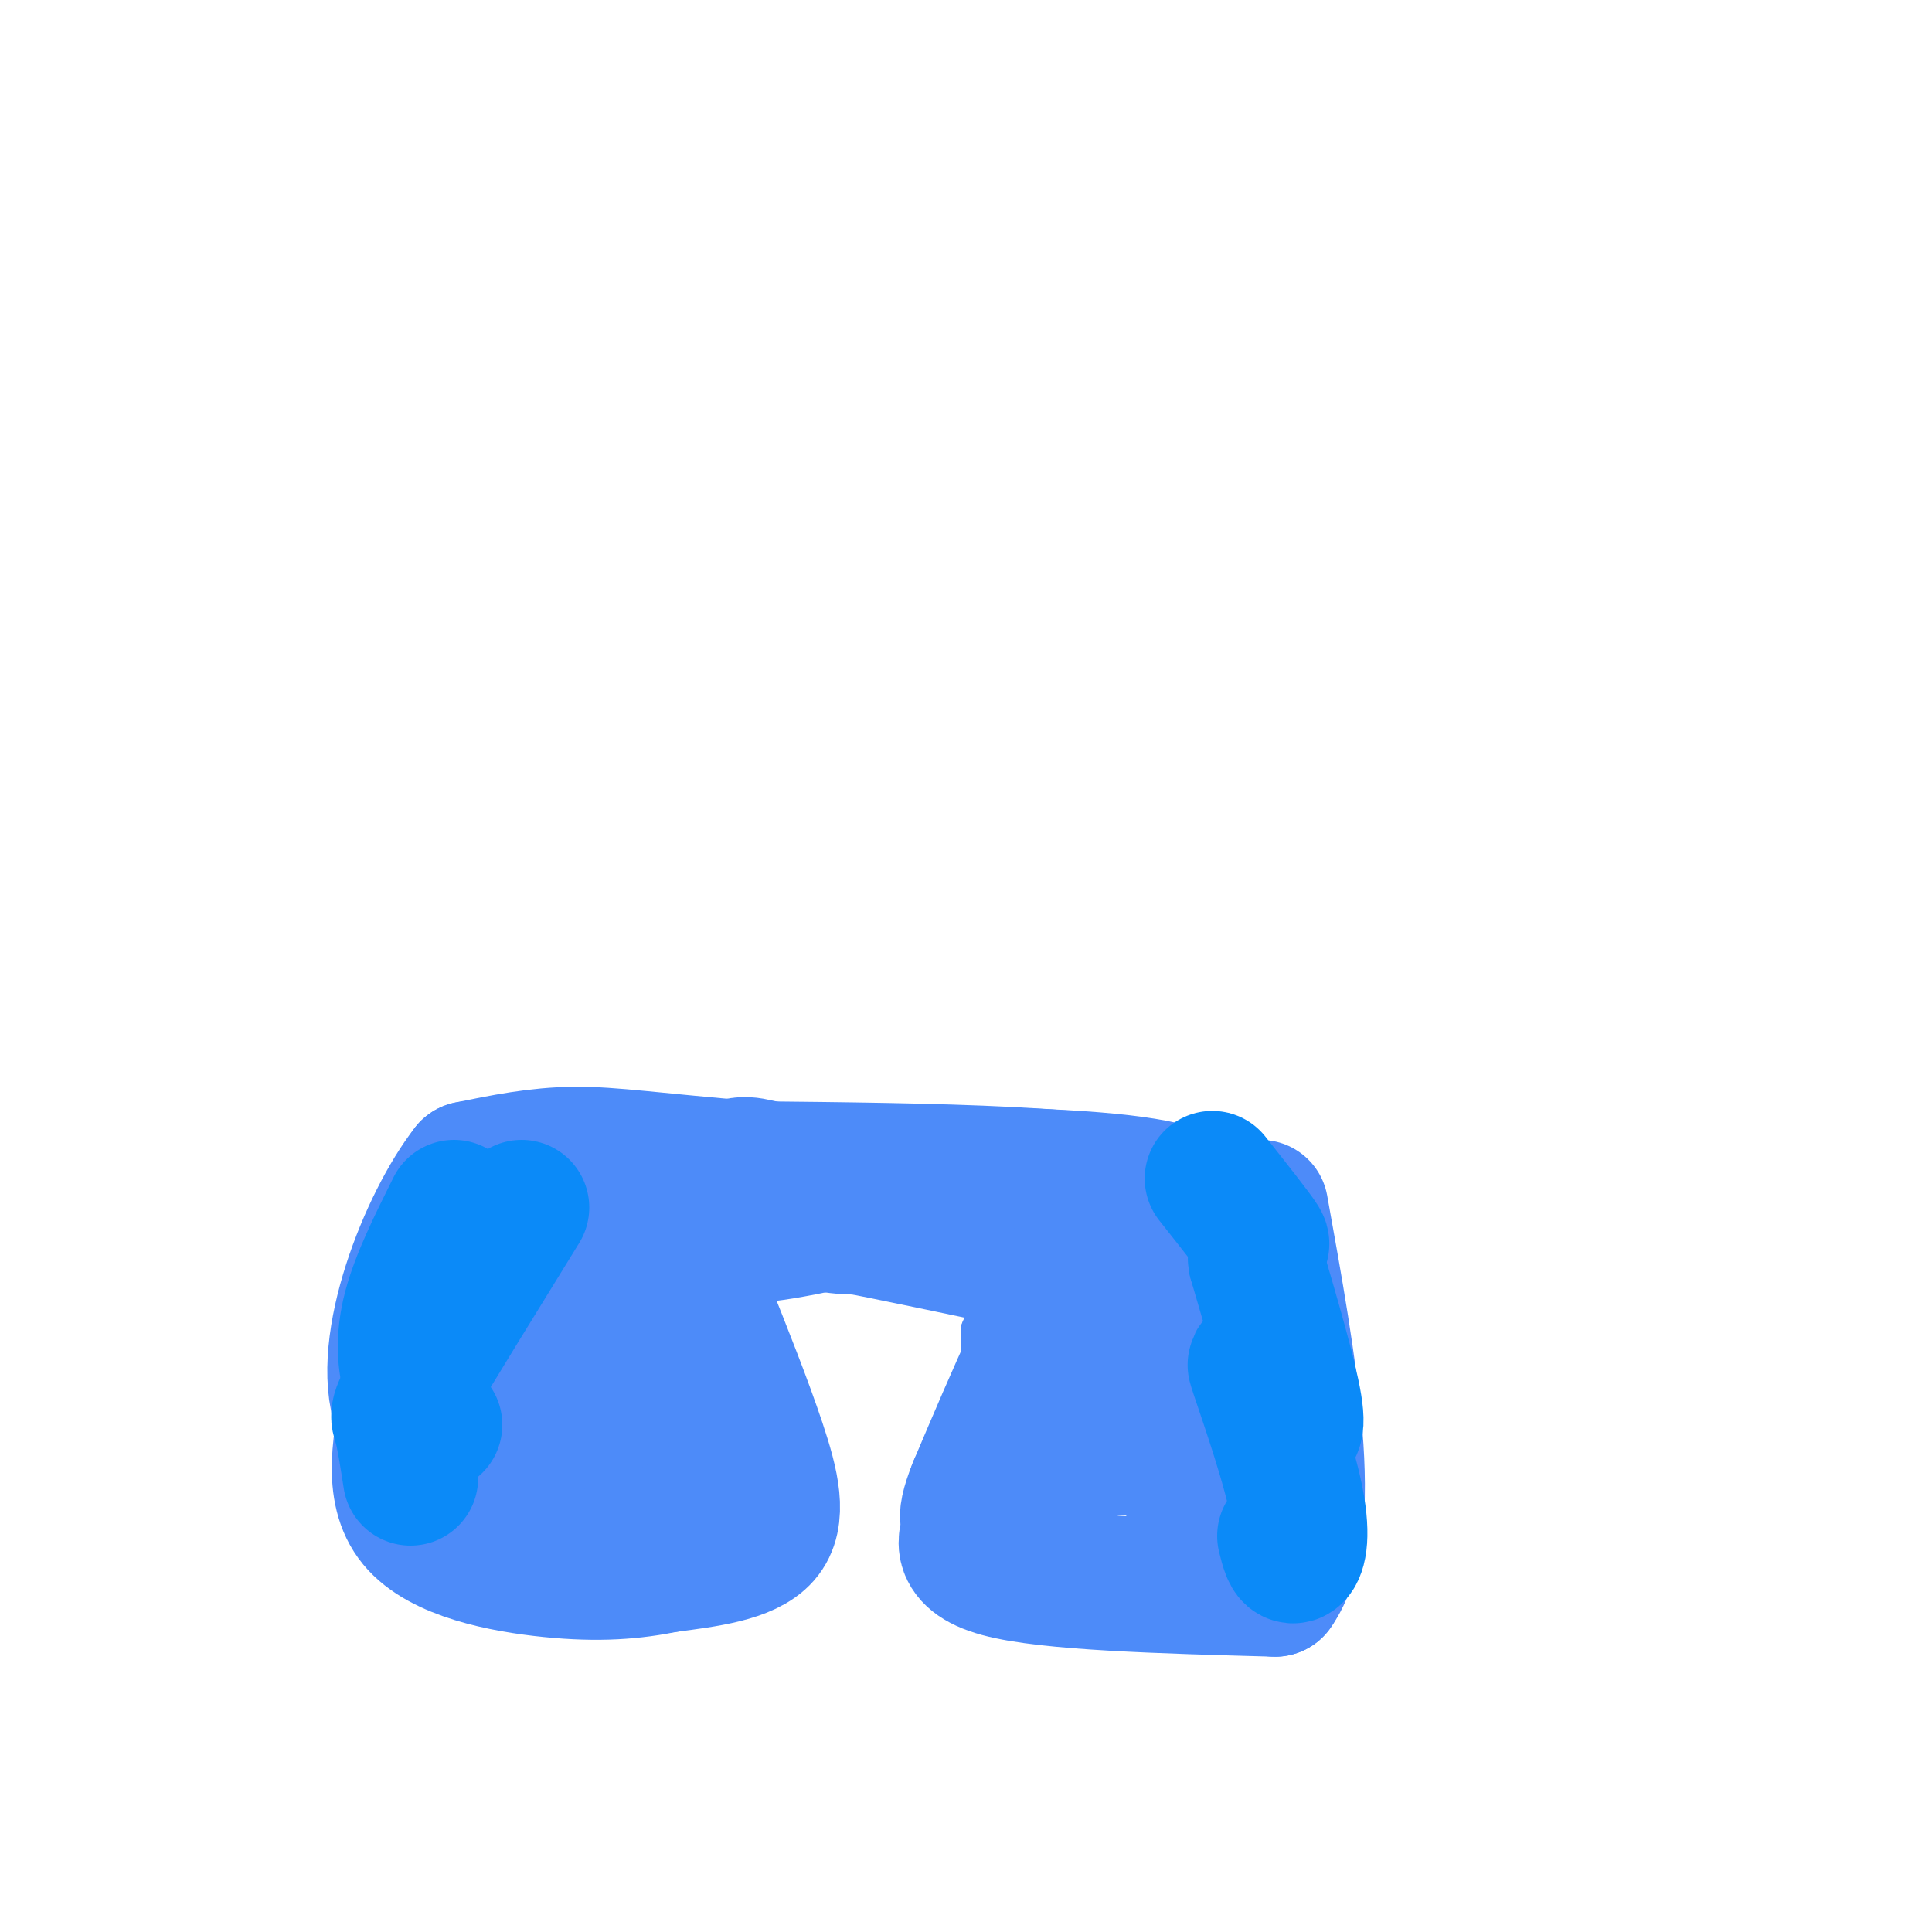 <svg viewBox='0 0 400 400' version='1.1' xmlns='http://www.w3.org/2000/svg' xmlns:xlink='http://www.w3.org/1999/xlink'><g fill='none' stroke='#4D8BF9' stroke-width='6' stroke-linecap='round' stroke-linejoin='round'><path d='M97,262c-10.978,21.044 -21.956,42.089 -9,50c12.956,7.911 49.844,2.689 65,-1c15.156,-3.689 8.578,-5.844 2,-8'/><path d='M155,303c-1.697,-11.254 -6.939,-35.388 -6,-43c0.939,-7.612 8.061,1.297 19,4c10.939,2.703 25.697,-0.799 32,0c6.303,0.799 4.152,5.900 2,11'/><path d='M202,275c0.093,11.689 -0.676,35.411 2,42c2.676,6.589 8.797,-3.957 21,-6c12.203,-2.043 30.486,4.416 36,-2c5.514,-6.416 -1.743,-25.708 -9,-45'/><path d='M252,264c2.378,-13.400 12.822,-24.400 -11,-29c-23.822,-4.600 -81.911,-2.800 -140,-1'/><path d='M101,234c-25.500,7.667 -19.250,27.333 -13,47'/></g>
<g fill='none' stroke='#4D8BF9' stroke-width='28' stroke-linecap='round' stroke-linejoin='round'><path d='M231,299c-2.822,1.111 -5.644,2.222 -11,4c-5.356,1.778 -13.244,4.222 -13,-2c0.244,-6.222 8.622,-21.111 17,-36'/><path d='M224,265c5.500,3.071 10.750,28.750 16,36c5.250,7.250 10.500,-3.929 12,-12c1.500,-8.071 -0.750,-13.036 -3,-18'/><path d='M249,271c2.600,-7.644 10.600,-17.756 -4,-23c-14.600,-5.244 -51.800,-5.622 -89,-6'/><path d='M156,242c-21.089,-1.733 -29.311,-3.067 -37,-3c-7.689,0.067 -14.844,1.533 -22,3'/><path d='M97,242c-8.524,10.881 -18.833,36.583 -14,50c4.833,13.417 24.810,14.548 36,15c11.190,0.452 13.595,0.226 16,0'/><path d='M135,307c4.978,0.667 9.422,2.333 10,-6c0.578,-8.333 -2.711,-26.667 -6,-45'/><path d='M139,256c-3.740,3.998 -10.091,36.494 -12,35c-1.909,-1.494 0.622,-36.978 -1,-39c-1.622,-2.022 -7.398,29.417 -11,36c-3.602,6.583 -5.029,-11.691 -4,-23c1.029,-11.309 4.515,-15.655 8,-20'/><path d='M119,245c1.550,0.710 1.424,12.487 1,25c-0.424,12.513 -1.148,25.764 -4,22c-2.852,-3.764 -7.834,-24.544 -9,-34c-1.166,-9.456 1.483,-7.589 7,-10c5.517,-2.411 13.901,-9.100 10,-4c-3.901,5.100 -20.089,21.988 -26,31c-5.911,9.012 -1.546,10.146 2,10c3.546,-0.146 6.273,-1.573 9,-3'/><path d='M109,282c3.513,-2.247 7.795,-6.365 7,-10c-0.795,-3.635 -6.667,-6.789 -1,-12c5.667,-5.211 22.872,-12.480 31,-16c8.128,-3.520 7.179,-3.291 13,-2c5.821,1.291 18.410,3.646 31,6'/><path d='M190,248c7.340,0.517 10.191,-1.192 4,0c-6.191,1.192 -21.424,5.283 -32,7c-10.576,1.717 -16.495,1.058 -19,0c-2.505,-1.058 -1.598,-2.516 -1,-4c0.598,-1.484 0.885,-2.996 14,-1c13.115,1.996 39.057,7.498 65,13'/><path d='M221,263c11.756,0.022 8.644,-6.422 3,0c-5.644,6.422 -13.822,25.711 -22,45'/><path d='M202,308c-3.310,8.286 -0.583,6.500 -1,8c-0.417,1.500 -3.976,6.286 6,9c9.976,2.714 33.488,3.357 57,4'/><path d='M264,329c9.000,-12.500 3.000,-45.750 -3,-79'/><path d='M146,270c4.089,10.267 8.178,20.533 11,29c2.822,8.467 4.378,15.133 1,19c-3.378,3.867 -11.689,4.933 -20,6'/><path d='M138,324c-6.869,1.429 -14.042,2.000 -24,1c-9.958,-1.000 -22.702,-3.571 -28,-10c-5.298,-6.429 -3.149,-16.714 -1,-27'/><path d='M85,288c0.667,-7.167 2.833,-11.583 5,-16'/></g>
<g fill='none' stroke='#0B8AF8' stroke-width='28' stroke-linecap='round' stroke-linejoin='round'><path d='M266,318c0.572,2.301 1.144,4.603 2,4c0.856,-0.603 1.997,-4.109 0,-13c-1.997,-8.891 -7.133,-23.167 -8,-26c-0.867,-2.833 2.536,5.776 5,10c2.464,4.224 3.990,4.064 3,-2c-0.990,-6.064 -4.495,-18.032 -8,-30'/><path d='M260,261c-0.578,-4.978 1.978,-2.422 1,-4c-0.978,-1.578 -5.489,-7.289 -10,-13'/><path d='M85,306c-0.689,-4.444 -1.378,-8.889 -2,-11c-0.622,-2.111 -1.178,-1.889 3,-9c4.178,-7.111 13.089,-21.556 22,-36'/><path d='M90,295c-1.911,-2.600 -3.822,-5.200 -5,-9c-1.178,-3.800 -1.622,-8.800 0,-15c1.622,-6.200 5.311,-13.600 9,-21'/></g>
</svg>